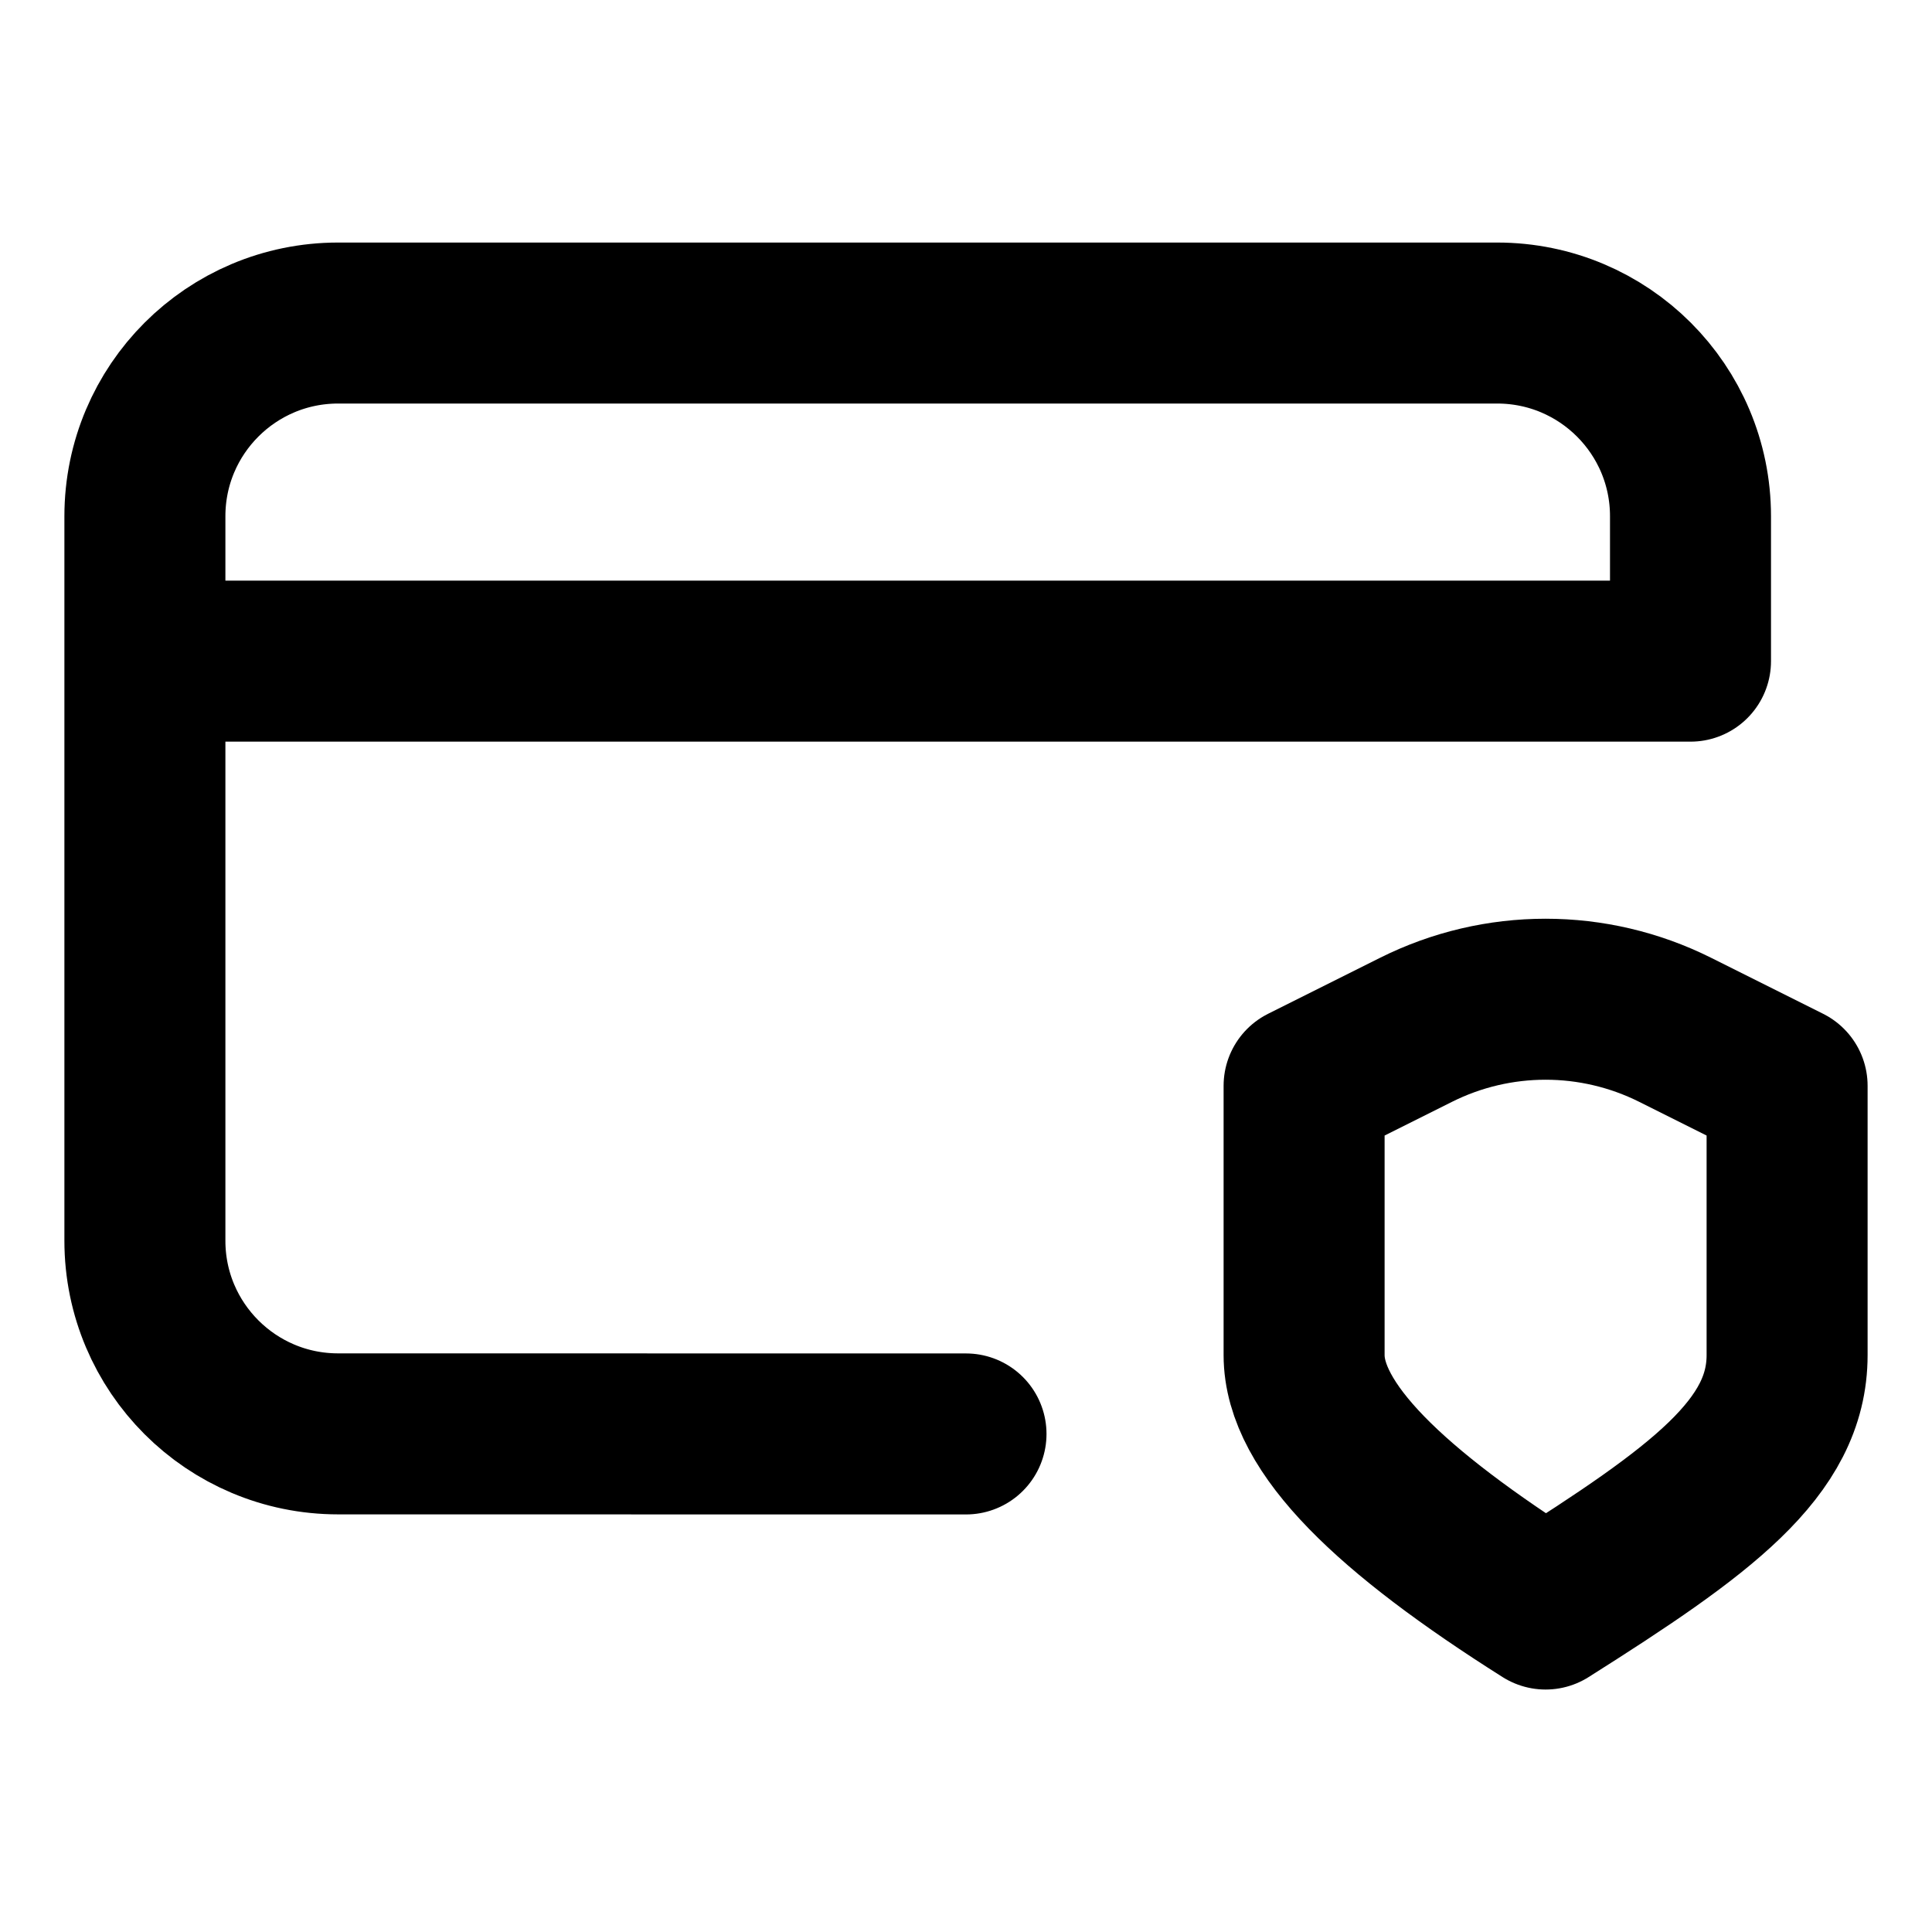 <svg xmlns="http://www.w3.org/2000/svg" fill="none" viewBox="0 0 24 24" height="24" width="24">
<path stroke-linejoin="round" stroke-linecap="round" stroke-width="2" stroke="black" d="M12 17.813L4.2 17.812C2.875 17.812 1.8 16.738 1.8 15.413L1.8 6.413C1.8 5.087 2.875 4.013 4.2 4.013H18.599C19.925 4.013 21 5.087 21 6.413L21 8.213L20.4 8.213H2.4M16.2 13.488L17.59 12.793C18.603 12.286 19.796 12.286 20.81 12.793L22.2 13.488C22.2 13.488 22.2 15.678 22.2 16.833C22.2 17.988 21.132 18.767 19.2 19.988C17.267 18.767 16.2 17.738 16.2 16.833V13.488Z"></path>
</svg>
